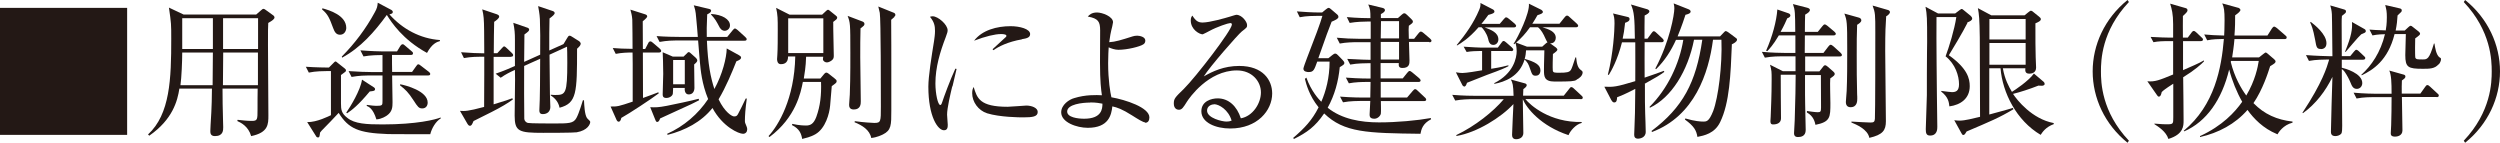 <?xml version="1.0" encoding="UTF-8"?>
<svg id="_レイヤー_2" data-name="レイヤー 2" xmlns="http://www.w3.org/2000/svg" width="184.25" height="10.52" viewBox="0 0 184.25 10.52">
  <defs>
    <style>
      .cls-1 {
        fill: #231815;
      }
    </style>
  </defs>
  <g id="object">
    <g>
      <path class="cls-1" d="m9.37.58v9.36H0V.58h9.37Z"/>
      <path class="cls-1" d="m18.87,1.08l.38-.33c.09-.08.13-.1.16-.1.05,0,.13.04.17.08l.54.39c.07.04.11.12.11.16,0,.12-.14.23-.46.41-.02.41-.02.46-.02,1.62,0,.83.03,4.45.03,5.19,0,.65,0,1.27-1.27,1.53-.21-.73-.76-.99-1.02-1.11l.02-.09c.35.04.7.08,1.04.08.43,0,.43-.09.43-.86,0-.22,0-1.36.01-1.52h-2.59c0,.63.01,1.59.04,2.48.01.15.01.3.01.36,0,.23,0,.66-.61.66-.33,0-.34-.23-.34-.37,0-.09.01-.36.02-.46.09-1.31.1-2.29.1-2.67h-2.4c-.14.9-.49,2.27-2.22,3.47l-.09-.09c1.63-1.5,1.71-4.12,1.71-7.04,0-1.1,0-1.13-.17-2.31l1.08.51h5.31Zm-5.44,2.79c0,.63-.05,1.85-.13,2.41h2.37l.02-2.41h-2.26Zm0-2.53v2.27h2.26V1.34h-2.26Zm5.58,4.94v-2.41s-2.56,0-2.56,0l-.02,2.41h2.59Zm.01-2.67V1.34s-2.58,0-2.58,0v2.27h2.58Z"/>
      <path class="cls-1" d="m24.04,5.24c-.11,0-.78,0-1.28.11l-.22-.43c.73.05,1.52.06,1.7.06l.34-.34s.1-.11.14-.11c.05,0,.09.04.15.09l.53.42c.05.04.1.09.1.15,0,.05-.03.09-.06.11-.05.04-.27.2-.31.23v2.09c0,.45.03.73.46,1.06.54.45,1.43.49,2.61.49,2.53,0,3.9-.36,4.27-.51l.02.06c-.39.24-.67.74-.78,1.17-.5-.01-2.71.01-3.15-.01-2.14-.08-2.87-.39-3.6-1.56-.56.6-.63.67-1.16,1.21-.09.09-.12.12-.21.24-.04.29-.04.36-.15.36-.09,0-.12-.04-.17-.13l-.63-1c.71.02,1.62-.45,1.75-.51v-3.25h-.33Zm-.28-4.63c.5.14,1.76.51,1.76,1.45,0,.18-.12.5-.46.5-.28,0-.4-.2-.51-.5-.26-.7-.38-1.01-.81-1.36l.02-.09Zm1.43,3.56c.96-.97,1.78-2.06,2.43-3.26.17-.3.2-.45.22-.71l1,.53s.11.06.11.15c0,.11-.07.13-.25.18.96,1.08,2.27,1.79,3.72,1.89v.08c-.2.05-.58.18-.95.87-1.79-.98-2.62-2.25-2.96-2.8-.91,1.25-1.94,2.42-3.3,3.15l-.02-.09Zm2.36,2.26c.05.03.09.08.09.14,0,.13-.11.14-.39.17-.85,1.02-1.31,1.37-1.67,1.61l-.06-.05c.3-.43,1.05-1.65,1.16-2.43l.88.57Zm-.98-2.72c.73.06,1.47.08,1.67.08h1.02l.23-.38s.09-.15.17-.15c.08,0,.11.03.2.11l.47.4c.05.04.11.09.11.16,0,.1-.09.12-.16.12h-1.39c0,.2,0,1.08.01,1.25h1.47l.3-.42c.06-.1.11-.14.16-.14s.1.03.21.12l.56.43s.11.08.11.16c0,.1-.1.11-.16.11h-2.65c0,.17.03,1.77.03,1.97,0,.38-.02.7-.41.98-.08.05-.37.26-.78.29-.24-.79-.55-.93-.72-1l.02-.07c.4.05.5.07.68.07.47,0,.47-.04.47-.37v-1.87h-1c-.2,0-.76.01-1.28.11l-.22-.43c.68.05,1.35.07,1.67.07h.83v-1.25c-.31,0-.87,0-1.4.1l-.22-.43Zm2.92,2.5c.39.07,2.03.49,2.03,1.35,0,.23-.13.43-.4.43-.25,0-.33-.11-.64-.59-.38-.59-.61-.81-.99-1.1v-.1Z"/>
      <path class="cls-1" d="m37.65,4.19h-1.27v3.5c.88-.26,1.13-.36,1.38-.45l.04.09c-.38.28-.89.58-1.56.92-.45.23-1.01.51-1.34.67-.1.23-.14.35-.27.35-.08,0-.14-.08-.17-.13l-.56-.97c.37.02.55.04,1.78-.29,0-.37.01-2.02.01-2.36v-1.34h-.22c-.2,0-.75,0-1.28.1l-.21-.43c.64.05,1.29.08,1.71.08,0-.54,0-1.09-.01-1.63-.01-.91-.03-1.15-.14-1.61l1.1.37c.05.02.15.07.15.16,0,.13-.22.29-.37.39-.02.76-.02,1.13-.03,2.31h.26l.33-.36c.1-.11.13-.14.18-.14.06,0,.13.08.18.12l.38.36c.05.05.1.1.1.16,0,.11-.1.12-.16.12Zm4.86,5.56c-.25.04-2.17.04-2.48.04-1.78,0-2.1-.09-2.1-1.27,0-.42.03-2.29.03-2.67,0-.11-.01-.6-.01-.7-.43.2-.67.32-1.05.58l-.37-.3c.59-.2,1.26-.49,1.42-.57v-1.92c0-.51-.02-.75-.12-1.26l1.01.35c.08.02.16.07.16.15,0,.1-.09.17-.35.36-.01.33-.02,1.74-.02,2.02l1.18-.53c.01-1.09.01-1.86-.02-2.62-.02-.4-.1-.78-.13-.96l1.04.35c.11.03.18.09.18.16,0,.1-.15.23-.38.4-.02.98-.02,1.12-.02,2.36l1.05-.47.26-.43c.05-.09.11-.19.18-.19s.14.04.21.09l.51.32s.11.1.11.17c0,.13-.12.24-.27.38,0,3.26-.02,4.01-1.29,4.35-.1-.54-.5-.81-.65-.91v-.05c.19.02.25.02.34.02.76,0,.88-.1.88-2.39,0-.74-.01-.86-.02-1.17l-1.29.59c.01,1.6.02,2.64.03,2.93,0,.14.03.78.03.91,0,.52-.46.54-.55.54-.15,0-.26-.05-.26-.28,0-.12.03-.67.03-.78.02-.7.02-1.11.03-3.02l-1.18.53c-.01.43,0,3.77.01,3.9.01.14.12.26.26.3.14.04,1.69.04,1.9.04,1.12,0,1.46,0,1.68-.4.21-.38.43-1.18.48-1.31h.08c.02.39.05,1.03.21,1.29.06.11.25.21.25.31,0,.15-.18.62-1,.76Z"/>
      <path class="cls-1" d="m47.55,3.61l.22-.42c.03-.07.08-.14.16-.14.07,0,.13.05.21.12l.49.42s.1.09.1.16c0,.1-.09.12-.16.12h-1.19c0,.48.01,2.63.01,3.35.38-.14,1.08-.39,1.13-.42l.03.08c-.55.42-2.21,1.51-2.76,1.81-.03.16-.09.28-.2.28-.09,0-.15-.12-.18-.2l-.41-.92c.5.01.59-.01,1.63-.36v-2.78c0-.14-.01-.72-.01-.84-.37,0-.78.01-1.24.1l-.22-.43c.47.04.79.05,1.46.06,0-.36-.01-1.99-.02-2.16-.02-.3-.09-.55-.14-.73l1.01.32c.13.04.23.07.23.18,0,.05-.07.15-.33.36,0,.33.01,1.75.01,2.04h.18Zm3.97,3.78c-.38.2-.67.34-1.41.67-.46.21-1.12.51-1.46.67-.05.15-.11.26-.22.26-.08,0-.13-.14-.15-.2l-.36-.89c.38.02.59.02,1.22-.1.52-.1,1.88-.39,2.35-.52l.03.1Zm2.06-4.65l.41-.5c.08-.09.12-.14.18-.14.05,0,.15.08.2.12l.55.5c.08.08.11.11.11.17,0,.1-.09.11-.16.11h-2.77c.07,1.73.28,2.73.55,3.56.6-1.09.9-2.31.91-2.99l.89.49c.06.03.17.1.17.18,0,.11-.1.18-.35.28-.3.76-.77,1.9-1.31,2.8.46.96.99,1.26,1.14,1.26.16,0,.23-.04.31-.21.15-.27.31-.61.55-1.11h.08c-.11.78-.14,1.3-.14,1.63,0,.13.01.18.12.42.04.09.05.16.05.22,0,.18-.11.33-.31.33-.31,0-1.49-.5-2.25-1.9-.83,1.04-2.03,1.65-3.31,1.98l-.03-.08c1.23-.55,2.28-1.45,3.02-2.56-.47-1.14-.55-2.14-.61-2.74-.02-.25-.11-1.36-.13-1.58h-1.56c-.2,0-.76.01-1.28.11l-.22-.43c.67.05,1.35.06,1.67.06h1.37c-.01-.22-.11-1.29-.12-1.39-.04-.55-.1-.7-.18-.94l1.1.26c.1.02.18.06.18.13,0,.1-.07.17-.29.28-.04.86-.04,1.27-.03,1.66h1.49Zm-3.19,1.42l.22-.21c.05-.05.09-.11.15-.11.04,0,.1.03.14.08l.37.33s.12.11.12.2c0,.08-.05.15-.23.3,0,.27.02,1.47.02,1.72s-.12.49-.42.49c-.24,0-.32-.24-.29-.48h-.86c0,.15-.02.31-.02.4,0,.17-.23.34-.48.34-.27,0-.27-.17-.27-.27,0-.24.04-1.28.04-1.5,0-.74-.03-1.32-.04-1.6l.74.32h.81Zm-.78.26v1.79h.86v-1.79h-.86Zm2.81-3.39c.81.05,1.38.39,1.38.84,0,.26-.22.4-.39.4-.21,0-.35-.18-.42-.34-.16-.3-.28-.54-.58-.85v-.05Z"/>
      <path class="cls-1" d="m61.41,1.63c-.01.39.04,2.12.04,2.47,0,.14-.01.24-.15.35-.09.07-.24.15-.36.15s-.29-.09-.29-.24c0-.03,0-.05.02-.18h-1.26c-.02.76-.12,1.29-.17,1.61h1.22l.28-.34c.04-.05.11-.1.16-.1.03,0,.09.02.13.05l.47.37c.12.1.16.13.16.21,0,.11-.03.13-.36.37-.01.14-.02.27-.12,1.43-.05.59-.34,1.68-1.08,2.11-.38.22-.76.29-.98.35-.07-.41-.21-.75-.75-1.02l.02-.09c.53.12.9.12,1.02.12.3,0,.55-.1.75-.63.3-.83.38-1.62.35-2.58h-1.34c-.15.78-.52,2.61-2.46,4.06l-.07-.07c.73-.79,1.91-2.76,1.97-5.87h-.53c.01.54-.38.57-.53.57-.28,0-.28-.32-.28-.38,0-.03,0-.05.02-.3.03-.41.03-1.37.03-1.83,0-.85,0-1.1-.12-1.64l.99.5h2.4l.3-.28s.09-.08.13-.08c.05,0,.1.04.17.1l.4.32c.08.07.11.09.11.16,0,.11-.09.16-.31.33Zm-.73-.28h-2.59v2.56h2.59V1.35Zm2.74.75c-.02.75-.02,1.25-.02,2.13,0,.51.04,2.77.04,3.24,0,.17,0,.6-.52.6-.34,0-.34-.26-.34-.36,0-.12.05-.63.05-.74.05-1.23.04-3.02.04-3.11,0-2.15-.01-2.18-.2-2.69l1.08.41c.09.03.16.09.16.18,0,.11-.03.13-.3.34Zm2.5-.85c-.1.08-.16.13-.24.21.01.24.01,3.48.01,3.65v3.03c0,1.09,0,1.46-.62,1.77-.09.04-.41.21-.86.26-.11-.59-.66-.93-1.23-1.16l.02-.08c.63.09,1.31.13,1.43.13.49,0,.49-.09.49-1.21,0-1.19,0-6.41-.08-6.9-.03-.16-.08-.33-.11-.47l1.14.46c.07.02.12.09.12.16,0,.04-.01.08-.09.14Z"/>
      <path class="cls-1" d="m70.18,6.37c-.13.54-.38,1.59-.38,2.08,0,.12.05.64.05.75,0,.18-.02.4-.28.4-.45,0-1.15-1-1.15-3.21,0-.78.24-2.25.42-3.37.03-.21.07-.49.07-.73,0-.38-.05-.66-.37-1.05.05-.02.1-.04.2-.04.39,0,1.1.61,1.1,1.03,0,.1-.02.2-.14.51-.42,1.09-.76,2.23-.76,3.41,0,.75.18,1.59.36,1.59.07,0,.12-.13.14-.21.12-.37.58-1.63.97-2.47l.09.02c-.07.3-.22.93-.3,1.28Zm5.23,2.28c-.26,0-1.72-.01-2.66-.3-.65-.21-1.1-.84-1.1-1.48,0-.25.05-.35.11-.46.25.83.45,1.46,2.5,1.46.22,0,1.27-.09,1.38-.09.38,0,.84.16.84.47,0,.35-.38.4-1.06.4Zm-.09-5.75c-1.05.18-1.74.54-2.1.8l-.07-.07c.16-.15.96-.88.99-.91.03-.03.03-.05.03-.09,0-.12-.34-.12-.4-.12-.43,0-1.15.17-1.98.49.59-.78,1.68-1.07,2.69-1.07.67,0,1.44.2,1.44.58,0,.25-.23.32-.62.38Z"/>
      <path class="cls-1" d="m84.4,9.02c-.15,0-.55-.25-.96-.51-.74-.47-1.1-.59-1.46-.67-.07.62-.26,1.58-1.81,1.58-.81,0-1.96-.4-1.96-1.14,0-.56.59-.95.96-1.05.84-.26,1.62-.23,2.04-.21-.06-.41-.14-1.01-.14-2.4,0-.22.01-2.29.01-2.37,0-.65-.13-.89-.91-1.03.1-.11.27-.3.68-.3.38,0,1.18.29,1.18.72,0,.08-.1.49-.13.6-.04.19-.09.38-.15.87.47-.03.88-.16,1.73-.43.1-.03.2-.05.33-.05.15,0,.6.07.6.36,0,.15-.07.23-.15.28-.25.17-1.19.4-1.83.4-.26,0-.51-.09-.72-.18-.01.2-.04.6-.04,1.16,0,1.29.16,2.17.24,2.52,1.03.18,2.8.75,2.8,1.48,0,.22-.09.4-.31.4Zm-4.06-1.46c-.56,0-1.69.12-1.69.66,0,.43.78.53,1.25.53,1.3,0,1.35-.73,1.35-1.11-.22-.04-.46-.09-.9-.09Z"/>
      <path class="cls-1" d="m90.66,9.47c-1.04,0-2.12-.42-2.12-1.27,0-.75.75-.95,1.2-.95.81,0,1.42.57,1.71,1.47.87-.15,1.48-1.09,1.48-1.91s-.66-1.62-1.77-1.62c-2.12,0-3.52,2.05-3.68,2.3-.27.43-.37.6-.6.6-.13,0-.37-.08-.37-.46,0-.36.09-.45.74-1.08.87-.86,3.54-4.32,3.54-4.74,0-.07-.03-.11-.12-.11-.14,0-.97.27-1.55.59-.02.01-.45.24-.48.24-.24,0-.88-.35-.88-1.02,0-.2.05-.28.12-.36.25.41.45.51.75.51.52,0,1.67-.33,2-.43.08-.02.43-.14.49-.14.41,0,.79.52.79.75,0,.17,0,.18-.39.48-.28.22-2.37,2.61-2.8,3.31.65-.37,1.48-.77,2.61-.77,1.75,0,2.43,1.04,2.43,2.03,0,1.25-1.09,2.58-3.09,2.58Zm-1.18-1.78c-.22,0-.52.14-.52.46,0,.56,1.12.81,1.43.81.16,0,.25-.02.38-.07-.23-.8-.93-1.21-1.29-1.21Z"/>
      <path class="cls-1" d="m104.7,9.86c-3.94-.05-5.64-.08-7.11-1.5-.66.98-1.28,1.41-2.22,1.88l-.07-.07c.86-.74,1.4-1.31,1.88-2.26-.7-.87-.91-1.71-1.01-2.1l.11-.09c.35.99.92,1.61,1.1,1.78.34-.78.61-1.78.61-2.96h-.91c-.22.61-.27.77-.63.77-.08,0-.39-.01-.39-.25,0-.07.16-.51.26-.77.57-1.46,1.01-2.64,1.14-3.12h-.39c-.18,0-.79,0-1.28.1l-.21-.43c.55.04,1.11.08,1.66.08h.2l.28-.23c.1-.08.15-.11.21-.11.04,0,.11.04.18.11l.42.36c.09.07.11.13.11.2,0,.13-.22.23-.5.35-.24.61-.38.98-.98,2.69h.74l.29-.23c.09-.07.15-.11.21-.11.08,0,.13.04.21.12l.34.35c.09.09.13.16.13.23,0,.1-.11.16-.34.3-.1,1.04-.37,2.05-.89,2.99,1.04.84,2.44,1.08,3.78,1.08s2.81-.14,3.82-.32l.02.09c-.63.32-.72.76-.78,1.06Zm.64-6.77h-1.5q.04,1.29.04,1.37c0,.22,0,.55-.52.55-.29,0-.28-.17-.27-.36h-1.34v1.13h1.63l.33-.41c.08-.09.12-.14.18-.14s.12.05.21.12l.49.41c.05.05.11.12.11.16,0,.1-.08.12-.16.12h-2.78v1.15h1.94l.41-.48c.09-.1.13-.14.18-.14.07,0,.12.04.2.12l.51.48c.08.06.11.13.11.18,0,.06-.06.1-.16.1h-3.18c0,.13.02.77,0,.91-.01.14-.21.39-.48.39-.35,0-.35-.2-.35-.32,0-.14.05-.83.05-.99h-.74c-.08,0-.77,0-1.27.1l-.22-.42c.85.07,1.65.07,1.67.07h.56c.01-.29.01-.57.02-1.15h-.33c-.28,0-.8.01-1.27.1l-.22-.42c.33.02.93.07,1.82.07v-1.13h-.22c-.09,0-.77,0-1.28.1l-.22-.42c.78.05,1.61.07,1.72.07v-1.3s-1,0-1,0c-.28,0-.8.01-1.27.1l-.22-.43c.55.05,1.11.08,1.66.08h.84v-1.27h-.27c-.19,0-.77.01-1.28.1l-.21-.43c.76.07,1.47.08,1.74.08,0-.54-.01-.66-.16-1.01l1.04.25c.12.03.19.08.19.17,0,.11-.13.2-.3.29v.29h1.26l.27-.24c.08-.07.13-.11.2-.11s.12.05.2.12l.3.29c.08.07.13.14.13.21,0,.09-.09.15-.3.3-.02.21-.02.22,0,.96h.39l.32-.4c.07-.09.12-.13.17-.13.07,0,.13.04.21.11l.47.4c.05.05.11.11.11.16,0,.07-.05.12-.16.12Zm-2.23,0h-1.35v1.3s1.35,0,1.35,0v-1.3Zm0-1.53h-1.33l-.02,1.27h1.35v-1.27Z"/>
      <path class="cls-1" d="m116.48,7.3h-4.06c.34.43,1.78,1.74,4.15,1.69v.07c-.45.11-.86.61-.97.9-2.03-.67-3.09-1.98-3.37-2.65,0,.36.04,2.09.04,2.48,0,.47-.49.47-.53.47-.27,0-.3-.2-.3-.33,0-.33.09-1.91.1-2.26-.9.98-2.69,2.1-4.19,2.35l-.03-.06c1.42-.68,2.73-1.73,3.51-2.65h-2.3c-.29,0-.8.01-1.28.1l-.22-.42c.86.07,1.48.07,1.67.07h2.85c-.02-.81-.07-.95-.2-1.2l1.02.28c.05.01.15.05.15.13,0,.09-.07.17-.25.3-.02.34-.02.37-.02.48h3l.39-.49c.05-.08.11-.14.16-.14s.11.02.21.12l.53.49c.06.06.11.1.11.16,0,.12-.11.12-.16.12Zm-5.1-3.54h-1.48v1.31c.76-.12,1.03-.2,1.27-.26v.07c-.27.14-.48.24-1.58.64-.51.2-1.13.44-1.47.58-.08.24-.14.28-.21.28-.03,0-.11-.05-.14-.12l-.47-.93c.24.04.39.05.48.05.26,0,1.14-.14,1.45-.2v-1.42h-.22c-.2,0-.58.01-.92.07l-.22-.39c.61.04,1.16.07,1.31.07h1.21l.26-.35c.08-.1.1-.14.16-.14s.12.04.21.12l.4.35s.11.11.11.16c0,.1-.09.12-.16.12Zm.2-1.74h-2.16c.48.18,1.01.38,1.01.89,0,.22-.16.4-.37.4-.28,0-.34-.25-.39-.47-.09-.37-.37-.74-.48-.83h-.22c-.73.84-1.31,1.18-1.58,1.34l-.03-.03c.66-.79,1.25-1.63,1.65-2.58.09-.21.11-.32.1-.52l.87.45c.1.04.16.11.16.18,0,.11-.12.16-.45.25-.18.25-.3.41-.51.66h1.35l.3-.35c.11-.12.12-.13.17-.13.07,0,.12.04.21.11l.42.35s.11.11.11.16c0,.1-.1.12-.17.12Zm4.61,3.87c-.19.1-.36.12-1.62.12-.78,0-.78-.4-.78-.86,0-.09,0-.5.03-1.44h-1.35c-.02.25-.03.38-.1.63.76.22,1.16.43,1.16.85,0,.08-.02.39-.35.39-.24,0-.27-.1-.41-.5-.14-.4-.17-.45-.41-.7-.37,1.27-1.49,1.66-2.22,1.8l-.02-.05c1.43-.71,1.66-1.87,1.66-2.37,0-.18-.03-.41-.08-.59l-.11.09-.04-.03c.33-.5,1.2-2.26,1.13-2.96l.91.45s.12.08.12.15c0,.11-.1.15-.4.25-.12.22-.21.36-.38.63h2l.37-.46c.07-.09.12-.14.19-.14s.12.04.2.12l.51.46c.05.05.11.11.11.16,0,.11-.11.12-.17.12h-2.46c.43.14.98.3.98.78,0,.14-.09.43-.42.4l.43.31s.11.1.11.15c0,.09-.12.18-.33.33-.01.24-.03,1.03-.01,1.21.02.17.13.17.48.17.53,0,.75-.03.86-.22.08-.14.13-.31.33-.91h.05c.05.52.14.78.35.93.1.07.13.12.13.17,0,.25-.25.45-.45.54Zm-2.38-3.25c-.21-.42-.39-.58-.46-.63h-.59c-.34.48-.66.82-1.02,1.13l.8.3h1.12l.28-.25s.06-.05.11-.07c-.05-.05-.21-.41-.25-.49Z"/>
      <path class="cls-1" d="m121.23,6.18c0,1.31,0,1.54.02,2.17.01.38.04.99.04,1.37,0,.45-.47.5-.56.5-.24,0-.29-.14-.29-.3,0-.04.02-.45.02-.52.04-.81.04-1.11.06-2.85-.79.41-1.11.53-1.34.62-.01.2-.03.38-.21.38-.12,0-.18-.12-.22-.18l-.51-.98c.67.03.86.02,2.28-.41,0-.96.01-2.03,0-2.86h-.98c-.33,1.31-.79,2.11-.97,2.4l-.07-.02c.41-1.61.49-3.3.49-3.77,0-.4-.04-.54-.11-.74l1.04.25c.09.02.18.04.18.16,0,.15-.15.22-.33.28-.05.51-.11.84-.18,1.17h.9c-.02-1.53-.05-1.98-.29-2.52l1.2.35c.06.02.16.08.16.15,0,.13-.18.23-.35.31-.01.23-.01,1.38-.01,1.71h.22l.3-.41c.05-.07.11-.14.16-.14.07,0,.14.06.2.12l.44.41s.1.1.1.16c0,.1-.1.12-.16.12h-1.25c0,.7-.01,1.91,0,2.61.22-.08,1.23-.42,1.42-.5l.03.08c-.3.22-.64.43-1.46.88Zm6.41-2.94c-.09,2.27-.17,4.33-.86,5.75-.41.86-1.2,1-1.68,1.1-.08-.49-.25-.79-.92-1.28l.03-.08c.72.21,1.13.23,1.31.23.26,0,.43,0,.74-.77.38-1,.68-3.38.61-5.26h-.62c-.32,2.46-1.36,5.62-4.5,6.8l-.03-.08c2.3-1.73,3.28-3.56,3.74-6.72h-.61c-.45,2.29-1.67,4.27-3.25,5.01l-.03-.06c1.34-1.34,2.2-3.17,2.49-4.94h-.54c-.35.78-.83,1.54-1.47,2.16l-.05-.05c1.06-2,1.4-3.98,1.4-4.43,0-.12-.01-.21-.05-.37l1.09.43c.11.04.16.11.16.17,0,.14-.21.2-.38.24-.28.87-.47,1.31-.58,1.59h3.13l.26-.27c.07-.08.12-.12.16-.12s.12.04.2.1l.51.38c.08.05.12.09.12.15,0,.16-.25.28-.37.34Z"/>
      <path class="cls-1" d="m135.61,4.16h-2.57v1.1h1.05l.27-.34c.05-.08.11-.11.15-.11.05,0,.11.03.2.11l.4.35c.05.04.11.11.11.18,0,.09-.07.15-.33.33-.03.28.01,1.56.01,1.82,0,1.04,0,1.38-1.1,1.6-.05-.22-.14-.64-.63-.91v-.11c.19.03.62.09.79.09.21,0,.25-.04.25-.35,0-.78,0-1.62-.01-2.39h-1.17c0,1.48,0,1.64.01,2.15,0,.3.04,1.88.04,1.9,0,.47-.36.52-.57.52-.27,0-.29-.18-.29-.28,0-.09.04-.79.05-.95.05-1.52.07-2.72.07-3.36h-1.1c-.01.51.02,2.75.02,3.21,0,.33-.27.45-.57.45-.1,0-.21,0-.21-.25,0-.05.01-.27.02-.32.02-.61.07-1.53.07-2.74,0-.59,0-.65-.12-1.09l.95.48h.93v-1.1h-.99c-.14,0-.75,0-1.27.1l-.22-.43c.72.07,1.47.08,1.66.08h.81v-1.29h-1.22c-.42.72-.71,1.01-.85,1.16l-.09-.03c.46-1.03.77-2.18.83-3.04l.79.27c.11.03.17.09.17.17,0,.11-.12.17-.23.21-.1.23-.21.49-.49,1h1.08c-.01-1.43-.01-1.59-.17-2.05l1.05.27c.11.03.2.08.2.16,0,.13-.13.22-.35.35-.01.13-.02.85-.02,1.27h.95l.34-.42c.07-.09.12-.13.17-.13s.13.04.21.11l.5.42c.05.05.11.11.11.16,0,.06-.05.12-.16.12h-2.12c0,.21-.01,1.11-.01,1.29h1.38l.36-.47c.07-.09.12-.13.17-.13s.12.04.2.11l.52.47c.05.05.11.12.11.17,0,.08-.06.11-.16.11Zm1.26-2.33c-.03.66-.03,1.35-.03,2.21s0,2.04.03,2.9c.01.08.01.26.01.34,0,.15,0,.62-.49.62-.24,0-.35-.14-.35-.39,0-.13.06-.7.06-.81.04-.85.04-2.05.04-3.09,0-2.03-.02-2.09-.21-2.61l1.04.29c.13.03.21.1.21.21,0,.14-.21.27-.33.34Zm2.14-.61c-.04.63-.07,1.05-.07,2.53,0,.8.05,4.47.05,5.18,0,.67-.22,1-1.22,1.23-.12-.64-.98-.99-1.32-1.13v-.07c.3.02,1.24.07,1.39.07.25,0,.32-.04.34-.27.03-.39.03-5.56.03-6.39,0-1.28,0-1.43-.2-1.96l1.11.32c.09.02.17.08.17.16,0,.08-.08.2-.3.33Z"/>
      <path class="cls-1" d="m145.01,1.67c-.35.7-1.09,1.93-1.38,2.4,1.38.98,1.54,1.73,1.54,2.28,0,.91-.67,1.38-1.5,1.49-.04-.33-.08-.68-.6-1.09v-.05c.43.05.65.09.79.09.28,0,.52-.08.52-.58,0-.62-.27-1.49-.99-2.06.25-.66.66-1.99.79-2.89h-1.46c-.02,1.69.03,5.53.03,5.78.01.51.03,2.16.03,2.31s0,.64-.53.64c-.27,0-.32-.16-.32-.47,0-.27.08-2.16.08-2.51,0-.43,0-2.68.01-3.12,0-.26.01-.53.01-.79,0-1.81-.01-2-.12-2.6l.92.49h1.27l.29-.22c.08-.05.14-.11.17-.11.06,0,.12.04.18.1l.49.4c.05.04.12.13.12.2,0,.13-.13.21-.38.3Zm5.39,8.27c-1.79-1.05-2.82-3.12-2.96-4.91h-.83v3.41c.28-.08,1.5-.4,1.74-.49l.04.1c-1.05.63-1.69.89-3.45,1.64-.08.14-.15.26-.24.26-.07,0-.11-.07-.14-.13l-.53-.96c.16.02.26.03.41.03.36,0,1-.16,1.49-.28,0-1.12-.01-5.03-.02-5.87-.02-1.35-.05-1.66-.14-2.14l.99.53h2.45l.27-.22c.09-.07.15-.12.2-.12.05,0,.11.03.18.1l.41.33c.1.08.14.12.14.2,0,.11-.14.19-.4.3,0,1.3,0,1.79.02,2.48,0,.13.03.67.03.78,0,.4-.34.45-.5.45-.34,0-.3-.26-.29-.4h-1.66c.14.81.45,1.38.67,1.74.21-.13,1.22-.79,1.62-1.35l.67.57c.07.05.12.11.12.2,0,.1-.13.13-.2.13-.04,0-.15-.01-.26-.01-.66.26-1.34.48-1.87.61.29.45,1.4,1.85,3,2.15v.08c-.58.21-.83.58-.97.8Zm-1.11-8.54h-2.67v1.51h2.67v-1.51Zm0,1.77h-2.67v1.6h2.67v-1.6Z"/>
      <path class="cls-1" d="m156.8,10.52c-1.69-1.36-2.57-3.31-2.57-5.26s.88-3.9,2.57-5.26l.1.15c-2.02,2.14-2.06,4.31-2.06,5.11s.04,2.97,2.06,5.11l-.1.15Z"/>
      <path class="cls-1" d="m160.9,5.71c.01.91.03,2.31.03,3.18,0,.38,0,1.01-1.12,1.35-.17-.55-.74-.9-1.03-1.09v-.04c.5.05.83.05.93.05.46,0,.46-.04.46-.51v-2.48c-.61.39-.72.49-.85.61-.05.22-.09.34-.22.34-.05,0-.09-.05-.13-.11l-.71-1.02c.56.05.88-.08,1.9-.5v-2.46h-.53c-.11,0-.6.01-.92.08l-.21-.39c.61.04,1.24.05,1.3.05h.36v-1c0-.74-.1-1.11-.22-1.5l1.15.33c.08.02.13.08.13.16,0,.1-.1.2-.34.42-.01.3,0,1.05,0,1.59h.36l.27-.36c.05-.08.12-.13.17-.13.06,0,.12.05.2.12l.37.35c.07.05.11.11.11.16,0,.11-.1.12-.17.12h-1.3v2.14c.47-.21,1.22-.52,1.54-.72v.08c-.22.22-.65.62-1.54,1.17Zm6.91,4.17c-1.02-.42-1.71-1.14-2.17-1.78-.9,1.04-2.15,1.7-3.5,2v-.07c1.64-.75,2.58-1.77,3.11-2.53-.4-.7-.75-1.56-.96-2.38-.54,2.24-1.68,3.85-3.31,4.56l-.04-.04c2.29-1.9,2.78-4.64,2.96-6.77-.37.01-.82.01-1.23.1l-.22-.43c.5.04.81.07,1.47.08.01-.22.03-.53.03-1.11,0-.76-.04-.96-.17-1.26l1.23.34s.11.08.11.14c0,.1-.16.24-.39.4,0,.41,0,.87-.05,1.49h2.43l.33-.52c.03-.05.11-.14.16-.14.07,0,.16.08.21.11l.61.53c.07.05.11.1.11.16,0,.11-.09.12-.16.12h-3.69c-.05.6-.12.99-.17,1.35h1.98l.33-.26c.08-.05.12-.1.16-.1s.1.04.14.08l.49.42s.1.1.1.14c0,.12-.04.15-.4.37-.15.47-.55,1.73-1.23,2.72.8.82,1.73,1.23,2.88,1.36v.08c-.7.18-1.03.72-1.11.86Zm-3.39-5.4s0,.06-.01.1c.27,1.1.77,1.96,1.14,2.46.66-1.11.85-2.1.92-2.55h-2.05Z"/>
      <path class="cls-1" d="m174.15,4.4h-1.56v.59c.22.05,1.51.4,1.51,1.13,0,.25-.18.43-.4.43-.28,0-.37-.22-.47-.47-.08-.2-.26-.55-.43-.79-.08-.11-.15-.16-.21-.2,0,.66.03,3.58.03,4.18,0,.2,0,.49-.07.58-.08.11-.28.18-.43.18-.33,0-.33-.22-.33-.34,0-.6.09-3.3.11-4.02-.51,1.05-1.23,1.99-2.17,2.67l-.04-.03c1.47-2.22,1.8-3.34,1.97-3.92h-.22c-.1,0-.77,0-1.27.1l-.22-.43c.75.06,1.58.08,1.67.08h.28c-.03-2.62-.03-2.91-.04-3.09-.02-.31-.07-.48-.12-.65l1.03.3c.1.03.13.08.13.14,0,.1-.03.12-.3.33-.02.25-.02.28-.02.57,0,.66.01,1.73.01,2.4h.62l.28-.34c.08-.09.12-.13.17-.13.04,0,.11.03.2.12l.35.33c.08.07.11.1.11.16,0,.1-.09.12-.16.12Zm-3.1-.79c-.3,0-.33-.12-.42-.65-.16-.86-.27-1.09-.37-1.3l.04-.05c.28.22,1.16.9,1.16,1.58,0,.38-.29.43-.41.43Zm3.22-1.19s-.22.09-.25.11c-.21.18-.99,1.12-1.15,1.3l-.04-.02c.47-1.15.55-1.67.51-2.19l.92.52c.08.04.1.11.1.15,0,.07-.04.1-.09.13Zm5.31,4.73h-2.56c.01.47.04,2.06.04,2.46,0,.42-.43.46-.54.46-.32,0-.32-.16-.32-.26s.03-.51.03-.6c.02-.68.03-1.37.03-2.05h-1.3c-.27,0-.78,0-1.28.1l-.22-.43c.75.07,1.53.08,1.67.08h1.13c0-.84-.02-1.38-.17-1.71l1.03.29c.05.01.16.04.16.14,0,.12-.08.17-.26.3-.01.32-.02.55-.01.97h1.37l.35-.49c.05-.08.1-.14.17-.14.05,0,.12.04.2.12l.53.49c.05.04.11.09.11.16,0,.1-.09.12-.16.12Zm.14-2.41c-.28.33-.67.33-1.16.33-1.08,0-1.29-.1-1.29-1.01,0-.24.04-1.34.04-1.55h-.83c-.49,1.96-1.61,2.65-2.42,3.04l-.03-.04c.74-.66,1.43-1.67,1.74-2.99-.1,0-.55.01-.92.09l-.22-.43c.35.03.43.03,1.2.06.03-.18.08-.48.08-.98,0-.39-.03-.56-.12-.89l1.08.25c.09.02.14.07.14.14,0,.05-.01.09-.04.12-.04.04-.24.23-.27.26-.02.36-.05.66-.14,1.11h.67l.27-.25c.09-.08.12-.1.17-.1.04,0,.08.02.16.09l.42.33s.11.09.11.16-.03.11-.36.35c-.01.21-.01.32-.01.68,0,.12,0,.68.02.74.05.13.18.13.53.13s.49,0,.84-1.17h.04c.04.26.12.86.39,1.03.08.04.09.05.09.13,0,.18-.14.35-.17.38Z"/>
      <path class="cls-1" d="m181.68,10.52l-.1-.15c2.02-2.14,2.06-4.31,2.06-5.11s-.04-2.97-2.06-5.11l.1-.15c1.69,1.36,2.57,3.31,2.57,5.26s-.88,3.9-2.57,5.26Z"/>
    </g>
  </g>
</svg>